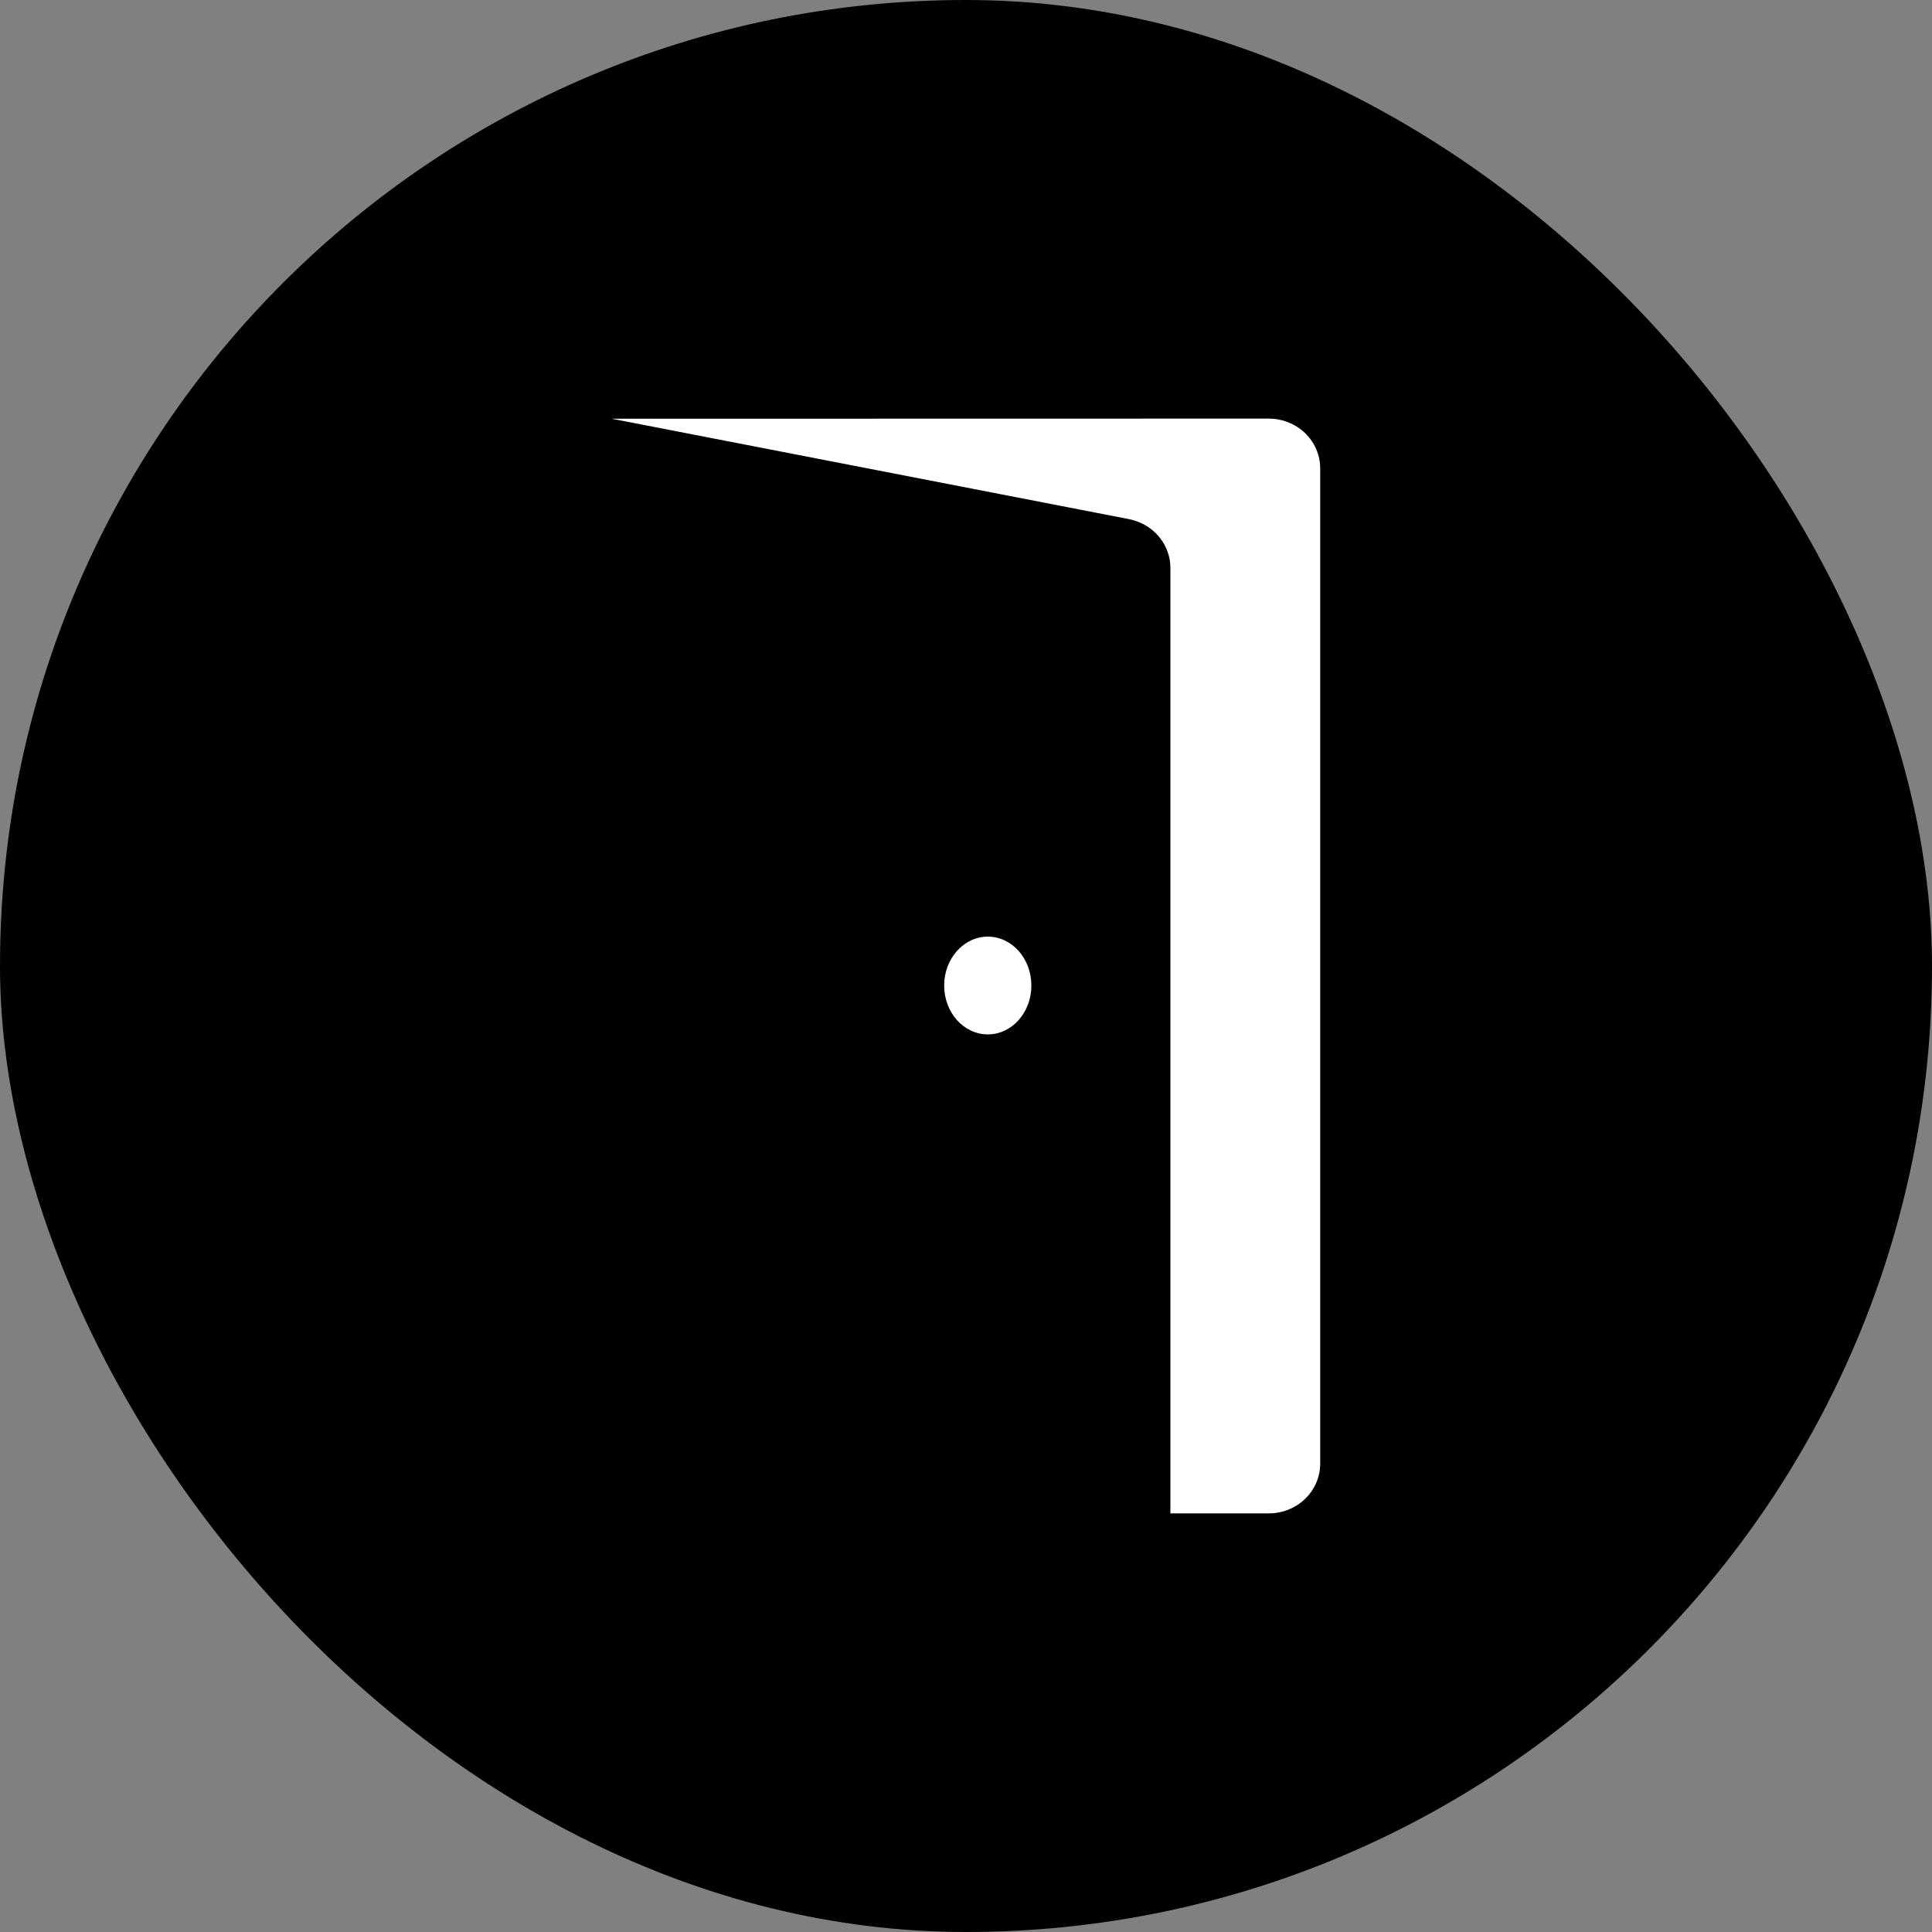 <?xml version="1.0" encoding="UTF-8"?>
<svg xmlns="http://www.w3.org/2000/svg" width="30" height="30" viewBox="0 0 30 30" fill="none">
  <rect x="0" y="0" width="30" height="30" fill="#808080" stroke="none"/>
  <rect width="30" height="30" rx="15" fill="black"></rect>
  <path fill-rule="evenodd" clip-rule="evenodd" d="M19.7 6.5C19.912 6.5 20.116 6.581 20.266 6.726C20.416 6.871 20.5 7.068 20.5 7.273V22.727C20.5 22.932 20.416 23.129 20.266 23.274C20.116 23.419 19.912 23.5 19.7 23.5H18.174V8.819C18.174 8.651 18.117 8.487 18.012 8.353C17.907 8.219 17.76 8.122 17.593 8.076L17.531 8.061L9.5 6.502L19.7 6.5ZM15.339 14.544C15.713 14.544 16.015 14.884 16.015 15.303C16.015 15.723 15.713 16.062 15.339 16.062C14.965 16.062 14.661 15.723 14.661 15.303C14.661 14.884 14.965 14.544 15.339 14.544Z" fill="white"></path>
</svg>
